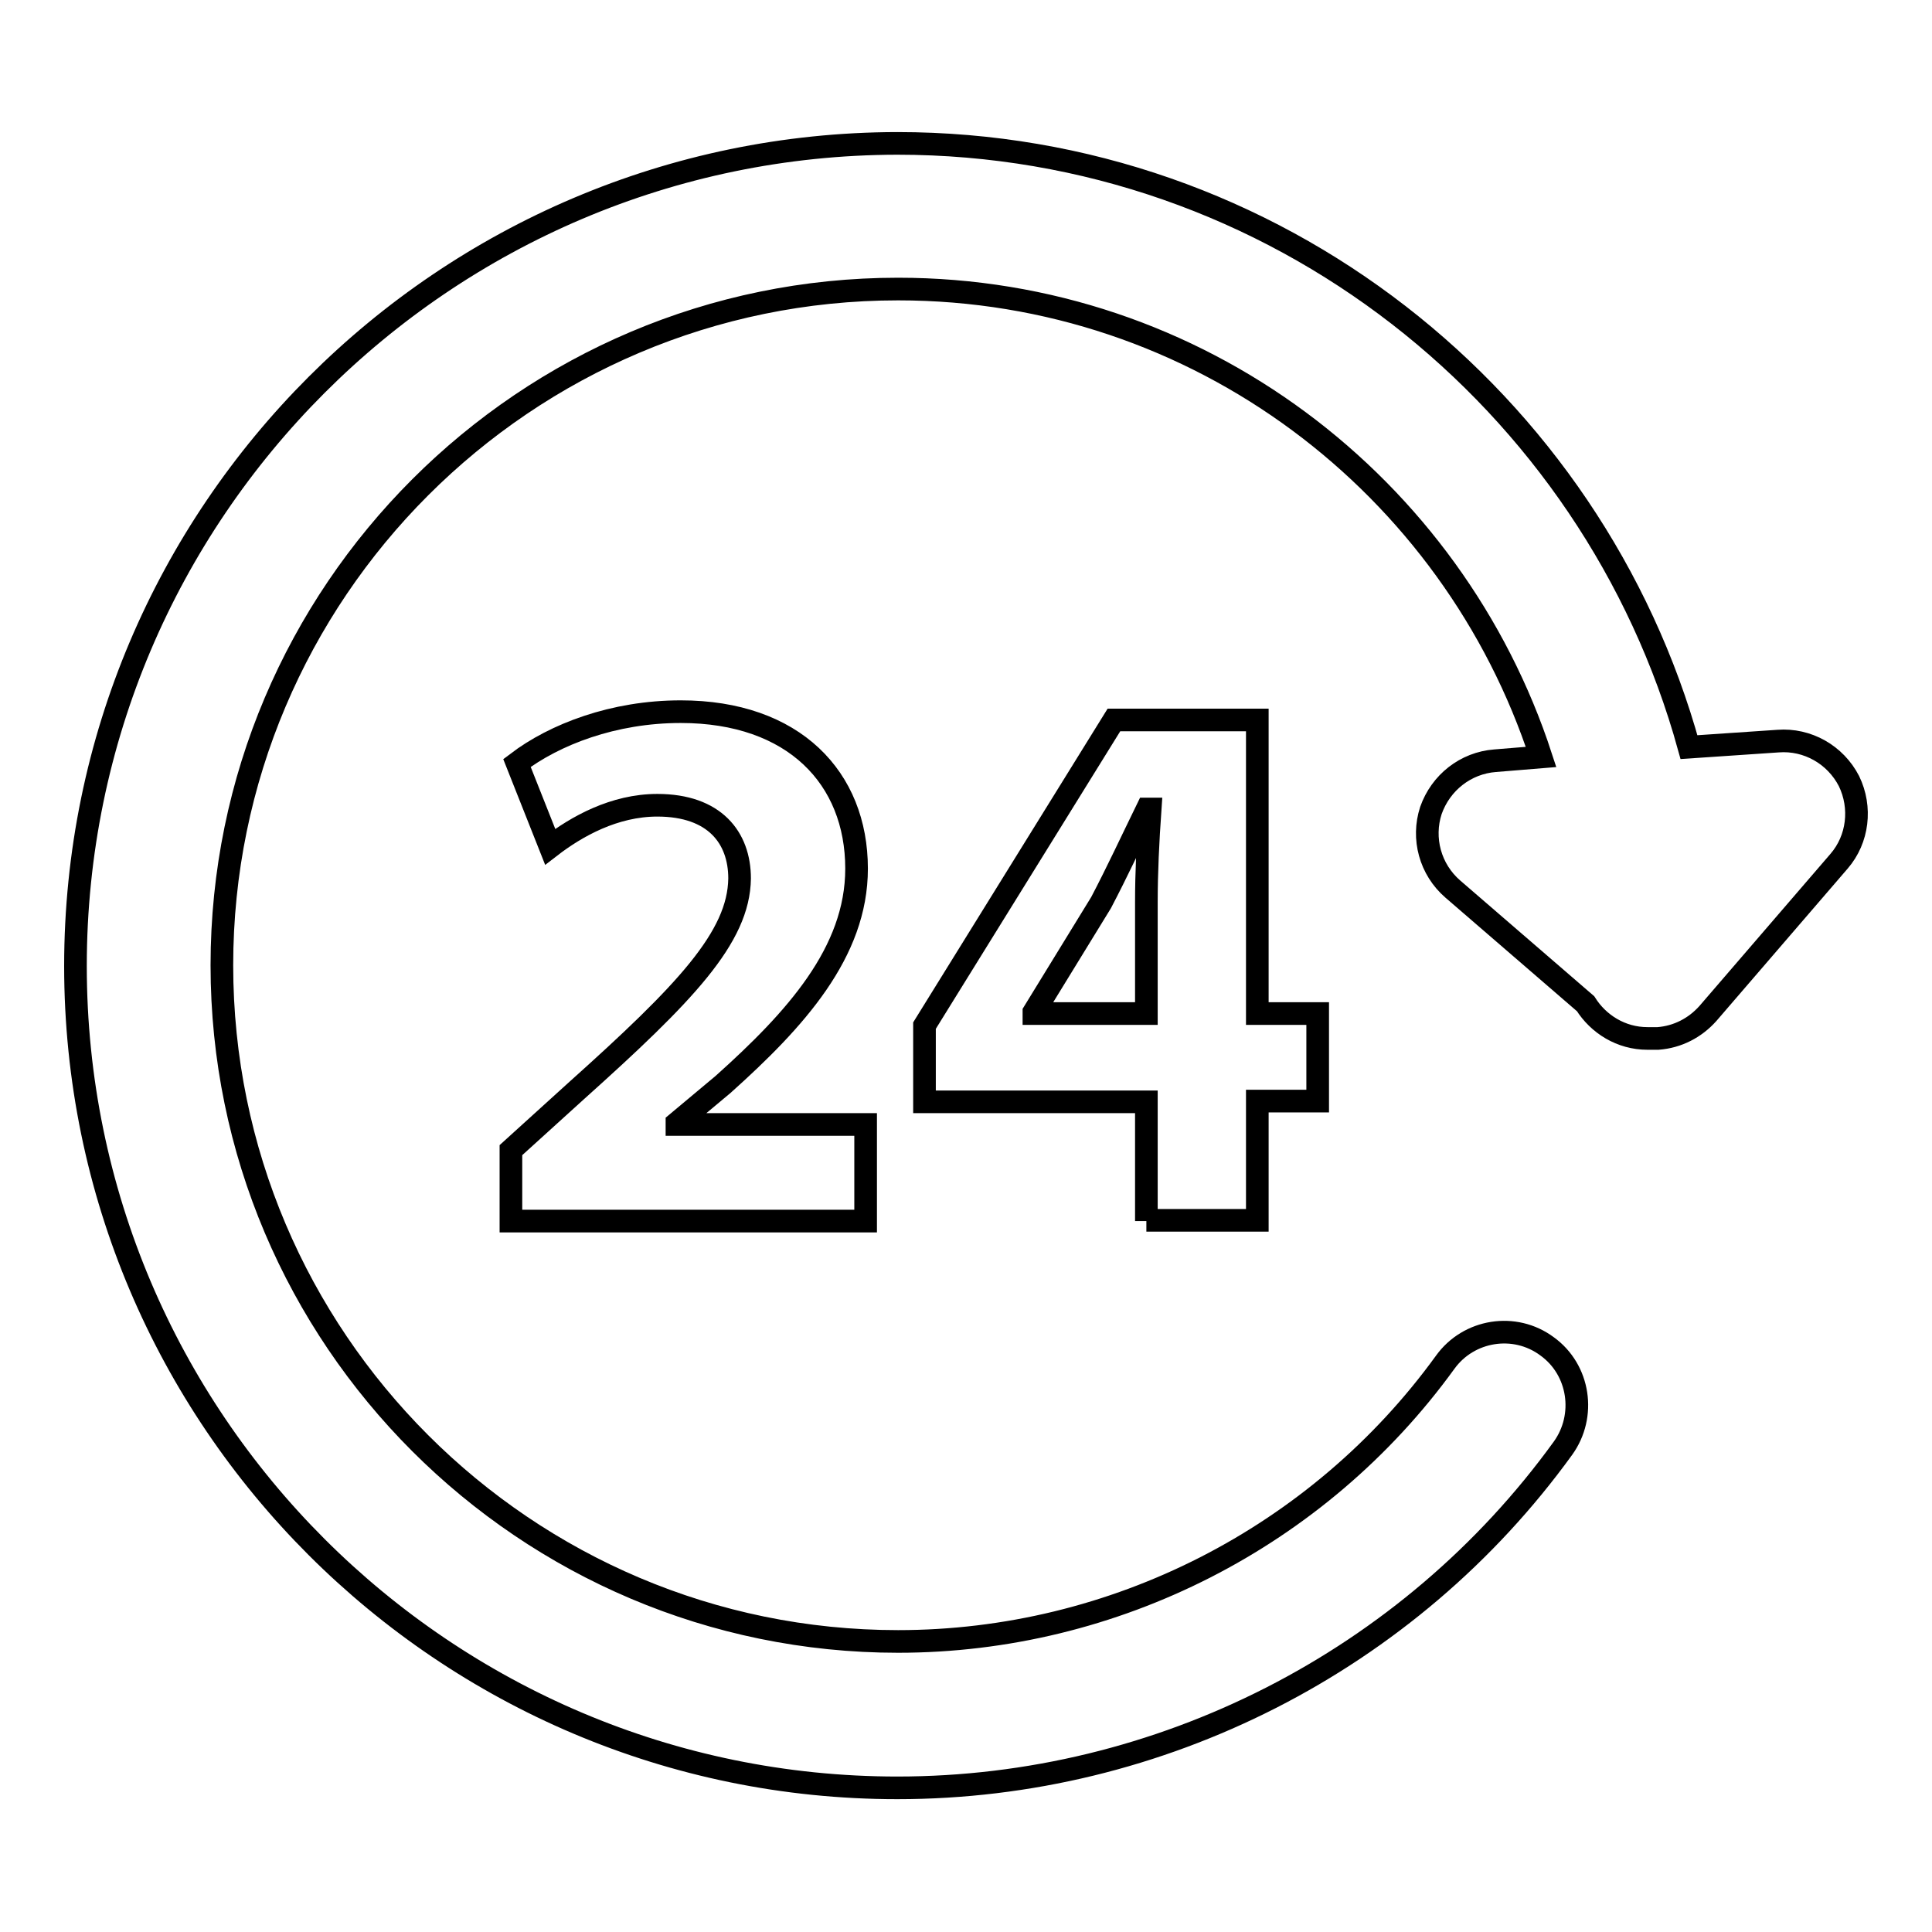 <?xml version="1.0" encoding="utf-8"?>
<!-- Svg Vector Icons : http://www.onlinewebfonts.com/icon -->
<!DOCTYPE svg PUBLIC "-//W3C//DTD SVG 1.1//EN" "http://www.w3.org/Graphics/SVG/1.1/DTD/svg11.dtd">
<svg version="1.1" xmlns="http://www.w3.org/2000/svg" xmlns:xlink="http://www.w3.org/1999/xlink" x="0px" y="0px" viewBox="0 0 256 256" enable-background="new 0 0 256 256" xml:space="preserve">
<g><g><g><g><path stroke-width="3" fill-opacity="0" stroke="#000000"  d="M245,103.5c-1.8-3.5-5.5-5.6-9.4-5.3L223.8,99c-12.7-46-54.9-80-104.9-80C58.9,19.1,10,67.9,10,128c0,60.1,48.9,108.9,108.9,108.9c34.8,0,67.8-16.8,88.2-45c3.1-4.3,2.2-10.4-2.1-13.5c-4.3-3.2-10.4-2.2-13.5,2.1c-16.8,23.2-43.9,37-72.5,37c-49.4,0-89.6-40.2-89.6-89.6c0-49.4,40.2-89.6,89.6-89.6c39.8,0,73.5,26.1,85.2,62l-6.1,0.5c-3.9,0.3-7.2,2.9-8.5,6.6c-1.2,3.7-0.1,7.8,2.9,10.4l17.6,15.2c1.7,2.7,4.7,4.6,8.2,4.6c0.2,0,0.4,0,0.5,0c0,0,0.1,0,0.2,0c0.2,0,0.5,0,0.7,0c2.6-0.2,4.9-1.4,6.6-3.3l17.4-20.2C246.2,111.2,246.7,107,245,103.5z"/><g><path stroke-width="3" fill-opacity="0" stroke="#000000"  d="M67.7,161.8v-9.4l8.6-7.8c14.5-13,21.6-20.4,21.7-28.2c0-5.4-3.3-9.7-10.9-9.7c-5.7,0-10.7,2.8-14.2,5.5l-4.4-11.1c5-3.8,12.8-6.8,21.7-6.8c15,0,23.3,8.8,23.3,20.8c0,11.1-8.1,20-17.7,28.6l-6.1,5.1v0.2h25v12.8L67.7,161.8L67.7,161.8z"/><path stroke-width="3" fill-opacity="0" stroke="#000000"  d="M151.9,161.8v-15.8h-29.4v-10.1l25.1-40.5h19v38.9h8v11.6h-8v15.8H151.9z M151.9,134.3v-14.7c0-4,0.2-8.1,0.5-12.4H152c-2.1,4.3-3.9,8.2-6.1,12.4l-8.9,14.5v0.2L151.9,134.3L151.9,134.3z"/></g></g></g><g></g><g></g><g></g><g></g><g></g><g></g><g></g><g></g><g></g><g></g><g></g><g></g><g></g><g></g><g></g></g></g>
</svg>
